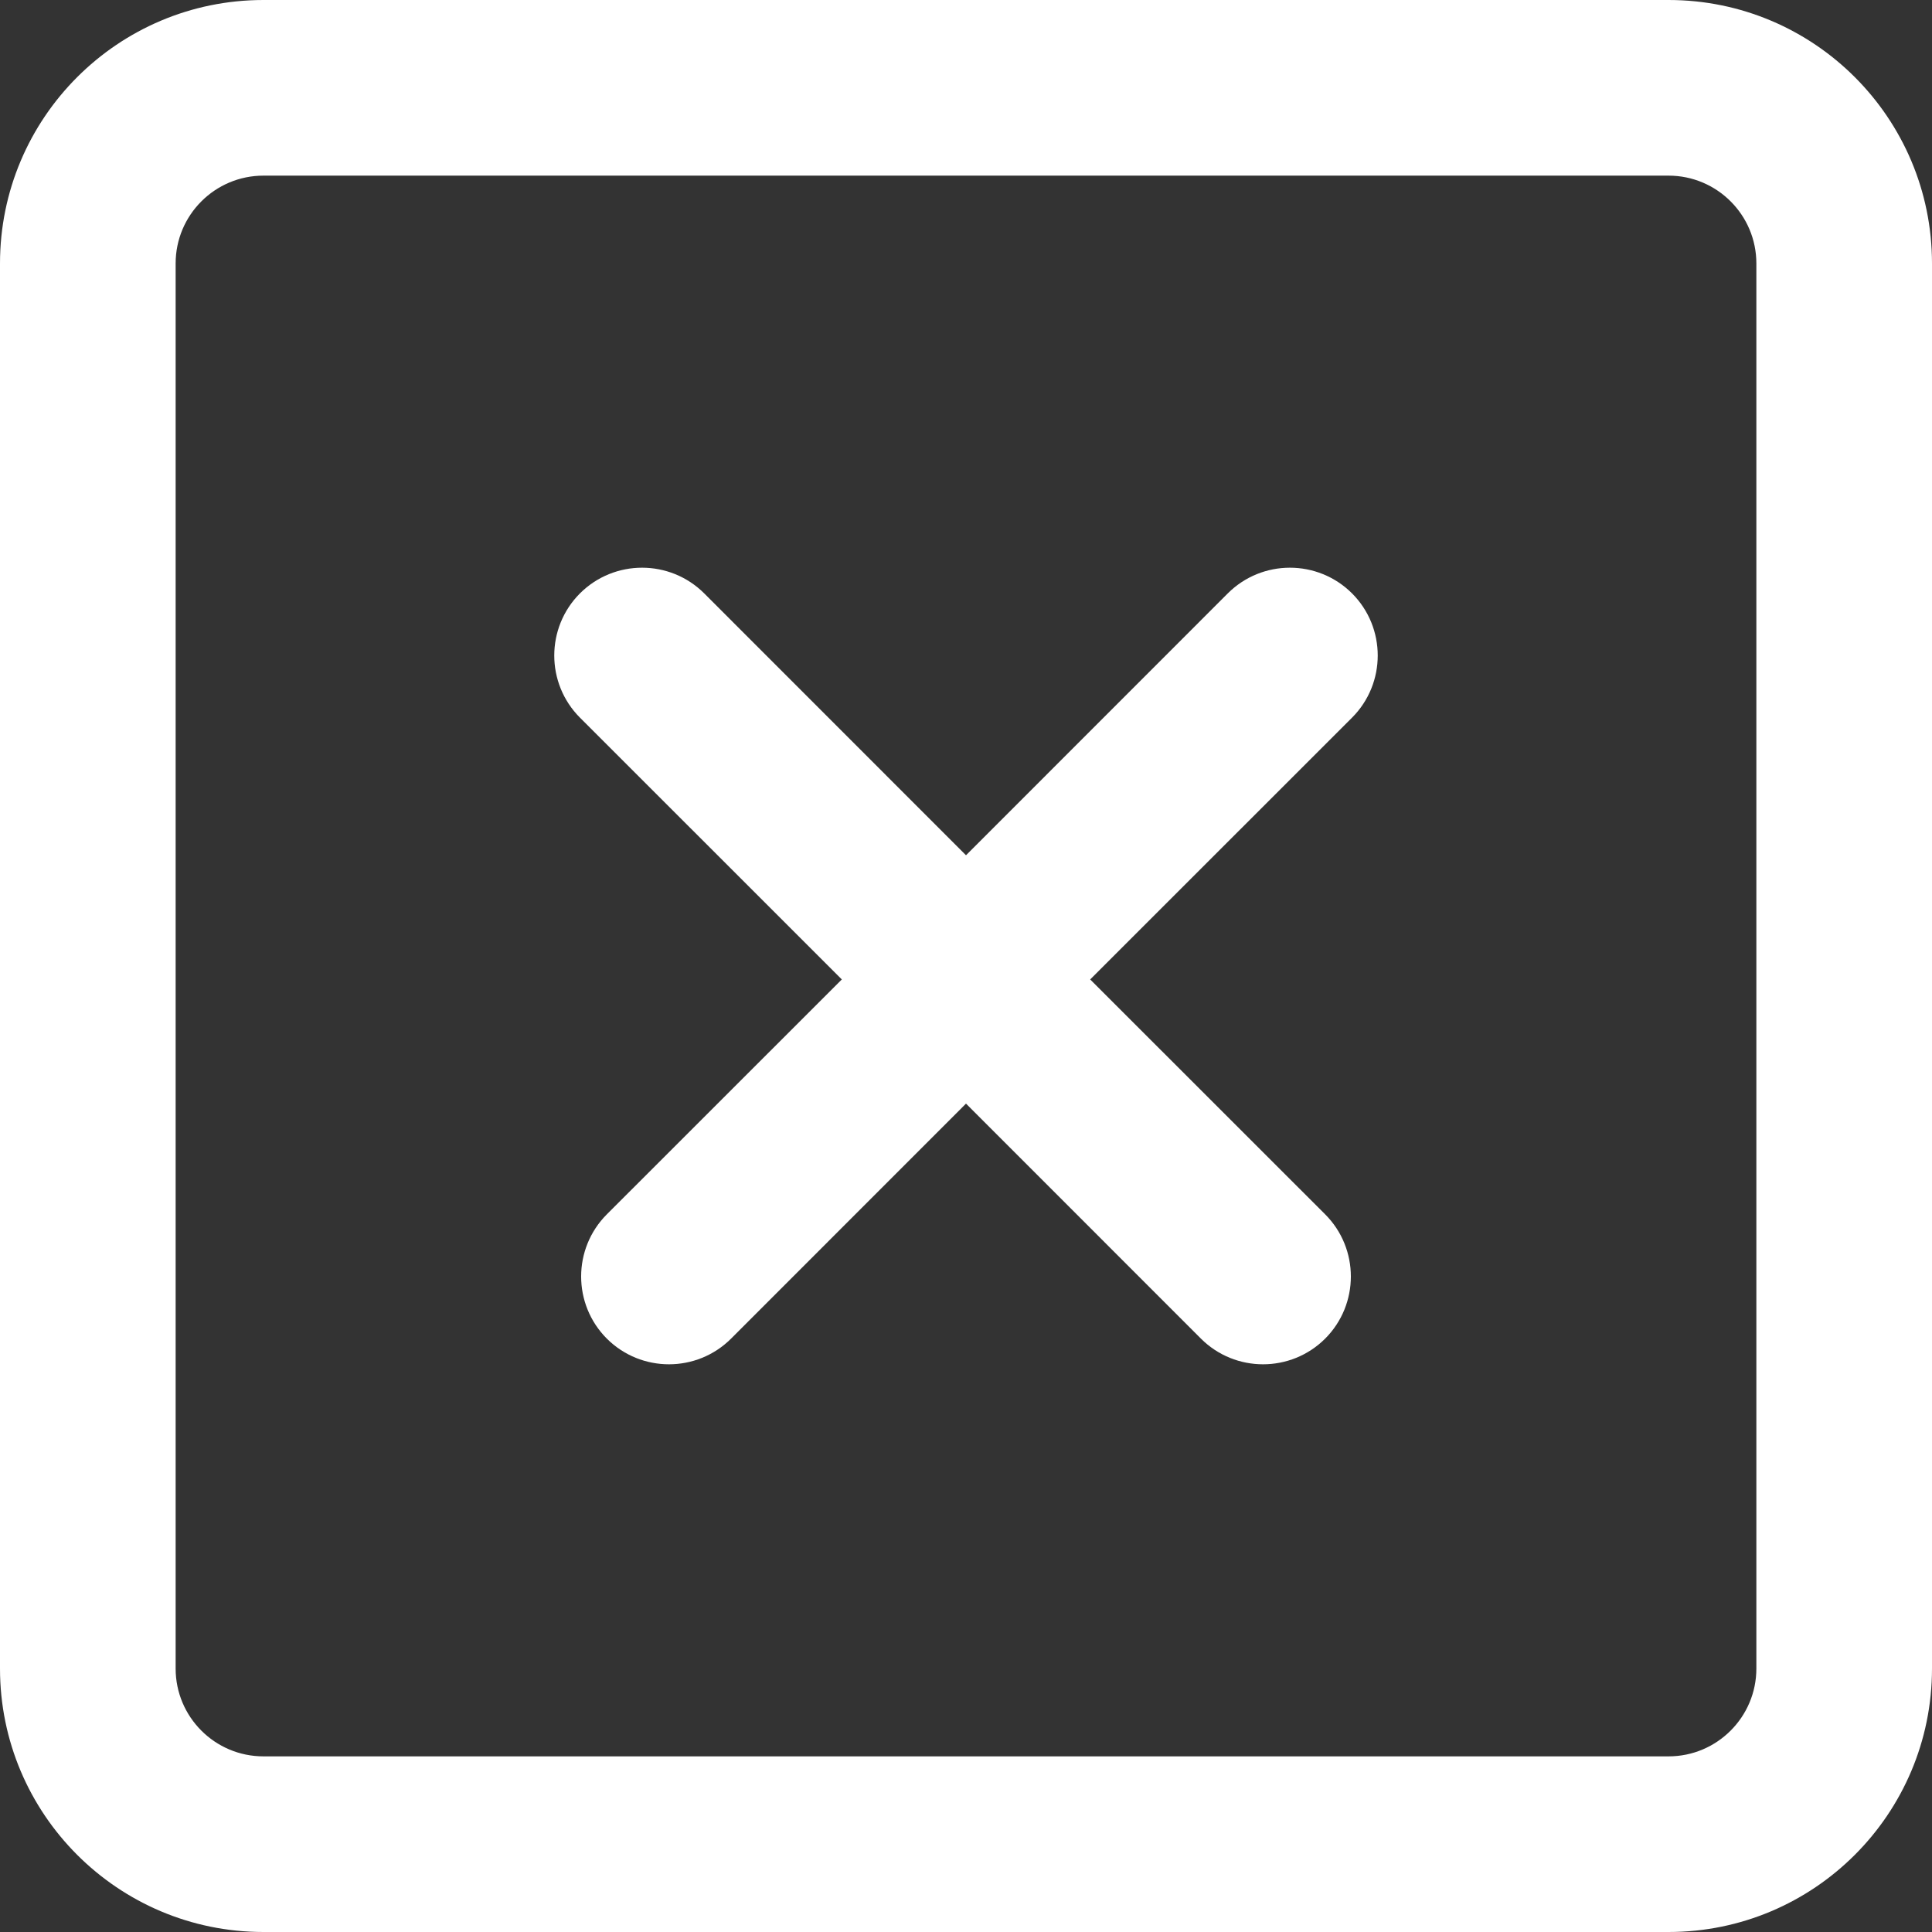 <svg width="22" height="22" viewBox="0 0 22 22" fill="none" xmlns="http://www.w3.org/2000/svg">
<rect x="0" y="0" width="22" height="22" fill="#333333" stroke="none"/>
<path d="M15.396 6.757C15.786 7.148 15.786 7.781 15.396 8.172L12.414 11.153L15.09 13.828C15.48 14.219 15.48 14.852 15.09 15.243C14.699 15.633 14.066 15.633 13.675 15.243L11 12.567L8.325 15.243C7.934 15.633 7.301 15.633 6.91 15.243C6.52 14.852 6.52 14.219 6.91 13.828L9.586 11.153L6.604 8.172C6.214 7.781 6.214 7.148 6.604 6.757C6.995 6.367 7.628 6.367 8.019 6.757L11 9.739L13.981 6.757C14.372 6.367 15.005 6.367 15.396 6.757Z" fill="white"/>
<path fill-rule="evenodd" clip-rule="evenodd" d="M3 0C1.343 0 0 1.343 0 3V19C0 20.657 1.343 22 3 22H19C20.657 22 22 20.657 22 19V3C22 1.343 20.657 0 19 0H3ZM19 2H3C2.448 2 2 2.448 2 3V19C2 19.552 2.448 20 3 20H19C19.552 20 20 19.552 20 19V3C20 2.448 19.552 2 19 2Z" fill="white"/>
</svg>
